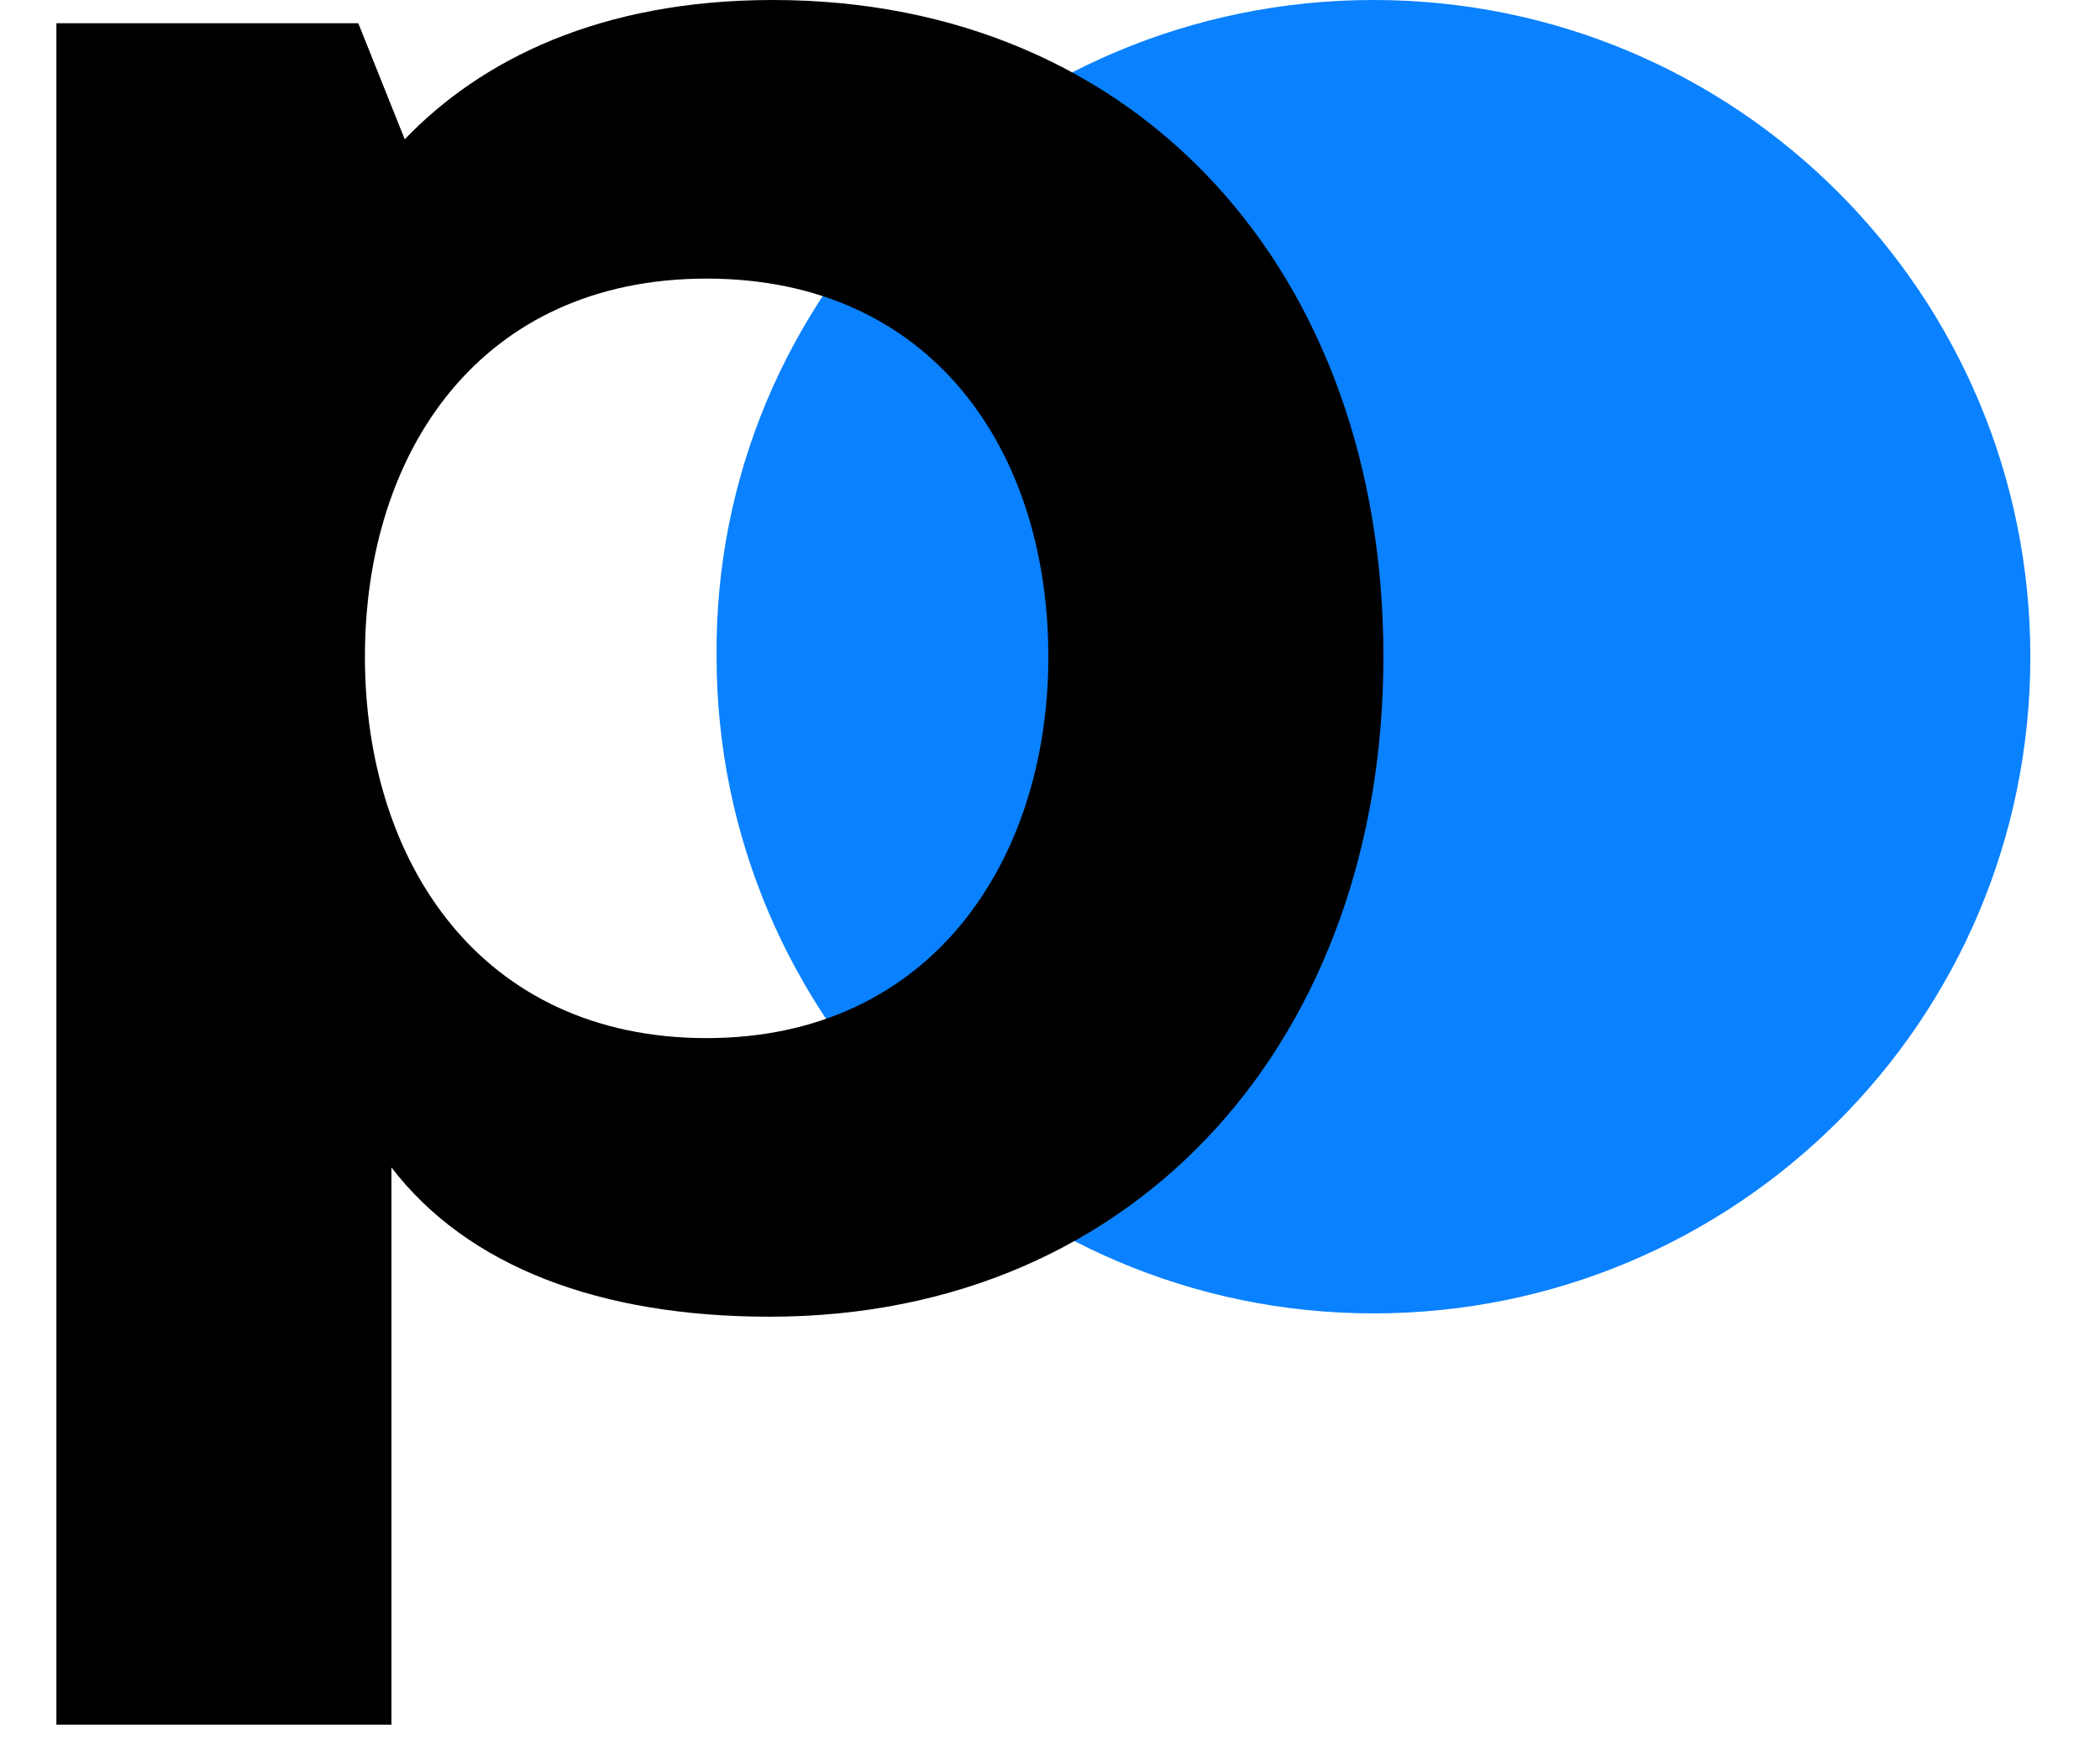 <?xml version="1.0" encoding="utf-8"?>
<!-- Generator: Adobe Illustrator 26.2.1, SVG Export Plug-In . SVG Version: 6.00 Build 0)  -->
<svg version="1.1" id="Ebene_1" xmlns="http://www.w3.org/2000/svg" xmlns:xlink="http://www.w3.org/1999/xlink" x="0px" y="0px"
	 viewBox="0 0 63.3 53.1" style="enable-background:new 0 0 63.3 53.1;" xml:space="preserve">
<style type="text/css">
	.st0{fill:#0A81FF;}
</style>
<path class="st0" d="M61.2,19.8c0,11-8.9,19.8-19.8,19.8s-19.8-8.9-19.8-19.8C21.5,8.9,30.4,0,41.4,0S61.2,8.9,61.2,19.8"/>
<path d="M31.6,19.8c0-6.2-3.5-11.4-10.3-11.4S11,13.6,11,19.8s3.5,11.5,10.3,11.5S31.6,25.9,31.6,19.8 M41.7,19.8
	c0,11.4-7.3,19.9-18.5,19.9c-5.1,0-9.1-1.5-11.4-4.5V52H1.7V0.7h9.1l1.4,3.5C14.5,1.8,18.1,0,23.3,0C34.4,0,41.7,8.3,41.7,19.8"/>
</svg>
